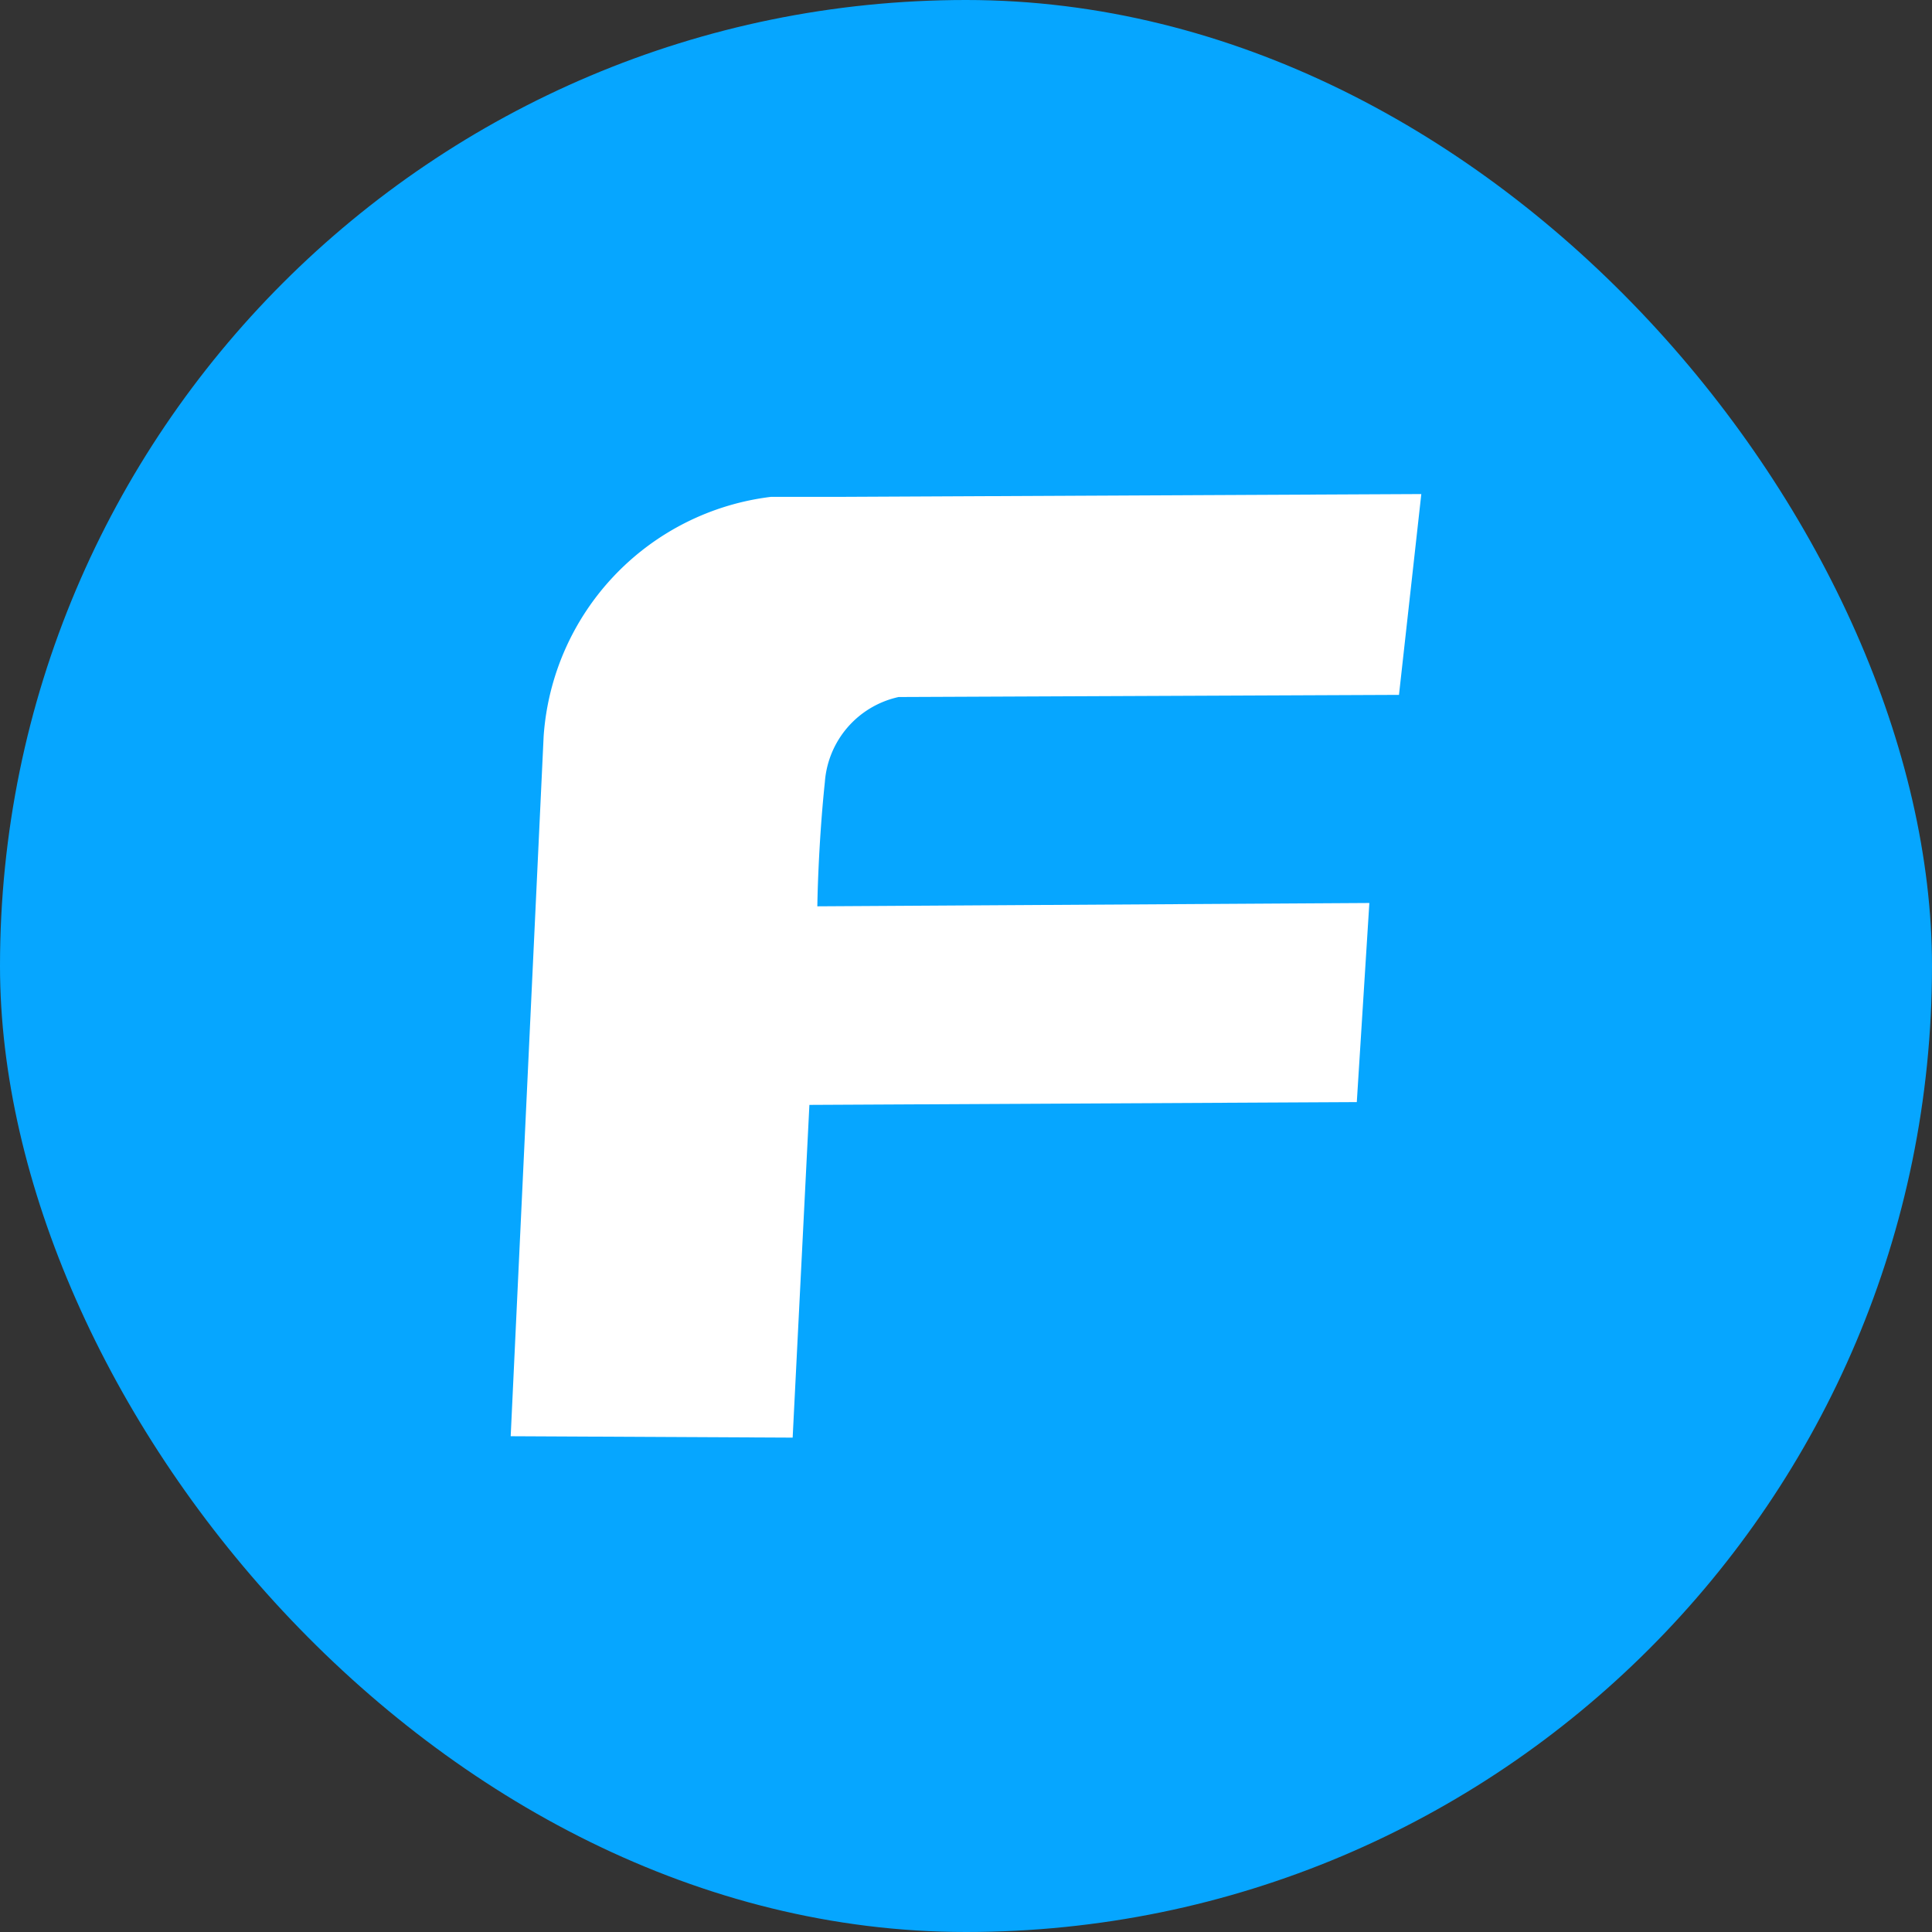 <svg xmlns="http://www.w3.org/2000/svg" width="18" height="18" viewBox="0 0 18 18">
  <rect x="0" y="0" width="18" height="18" fill="#333333" stroke="none"/>
  <g id="Group_24924" data-name="Group 24924" transform="translate(0.256 0.257)">
    <rect id="Rectangle_17814" data-name="Rectangle 17814" width="18" height="18" rx="9" transform="translate(-0.256 -0.257)" fill="#06a6ff"/>
    <g id="F1M5_Logo" data-name="F1M5 Logo" transform="translate(4.501 4.346)">
      <path id="Path_15" data-name="Path 15" d="M109.854,272.126l4.662-.02.208-1.871-5.386.026h0l-.672,0a2.415,2.415,0,0,0-2.119,2.23l-.307,6.522,2.627.013.156-3.1,5.1-.026.117-1.855-5.143.031s.006-.545.07-1.157A.877.877,0,0,1,109.854,272.126Z" transform="translate(-106.239 -270.235)" fill="#fff"/>
    </g>
  </g>
</svg>
